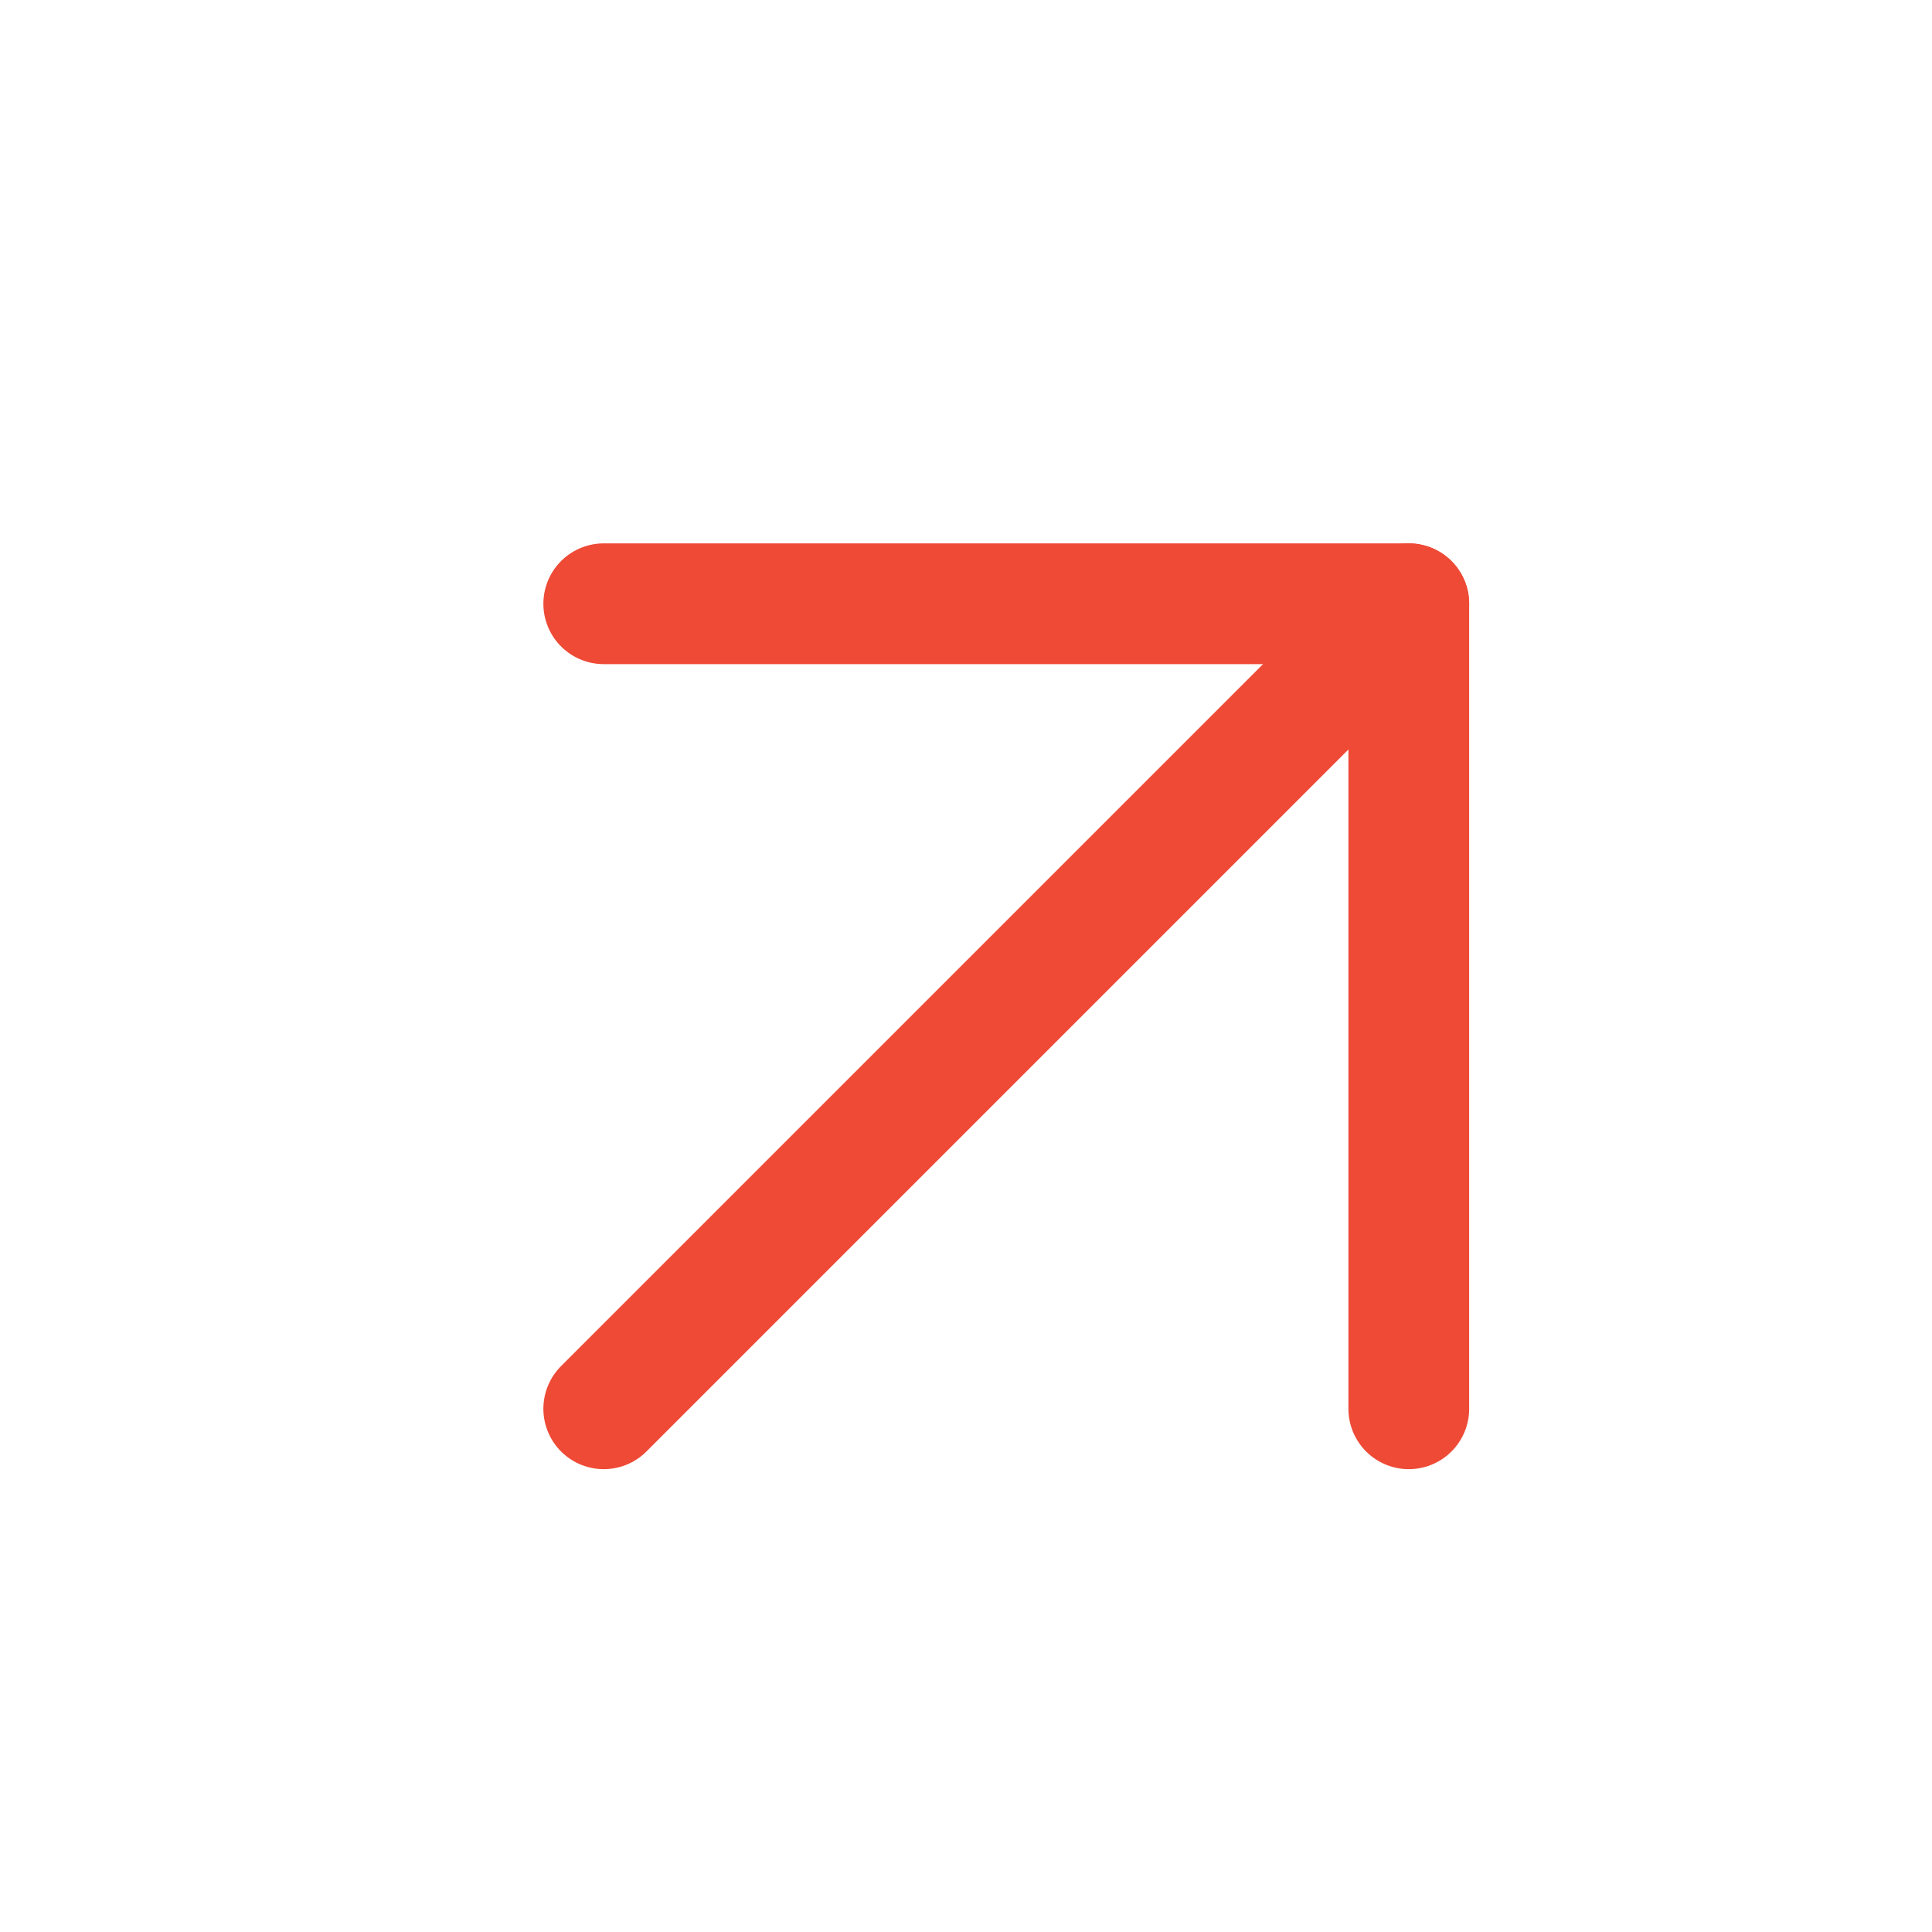 <svg width="16" height="16" viewBox="0 0 16 16" fill="none" xmlns="http://www.w3.org/2000/svg">
<path d="M5 11.667L11.667 5" stroke="#EE4A36" stroke-linecap="round" stroke-linejoin="round"/>
<path d="M5 5H11.667V11.667" stroke="#EE4A36" stroke-linecap="round" stroke-linejoin="round"/>
</svg>
